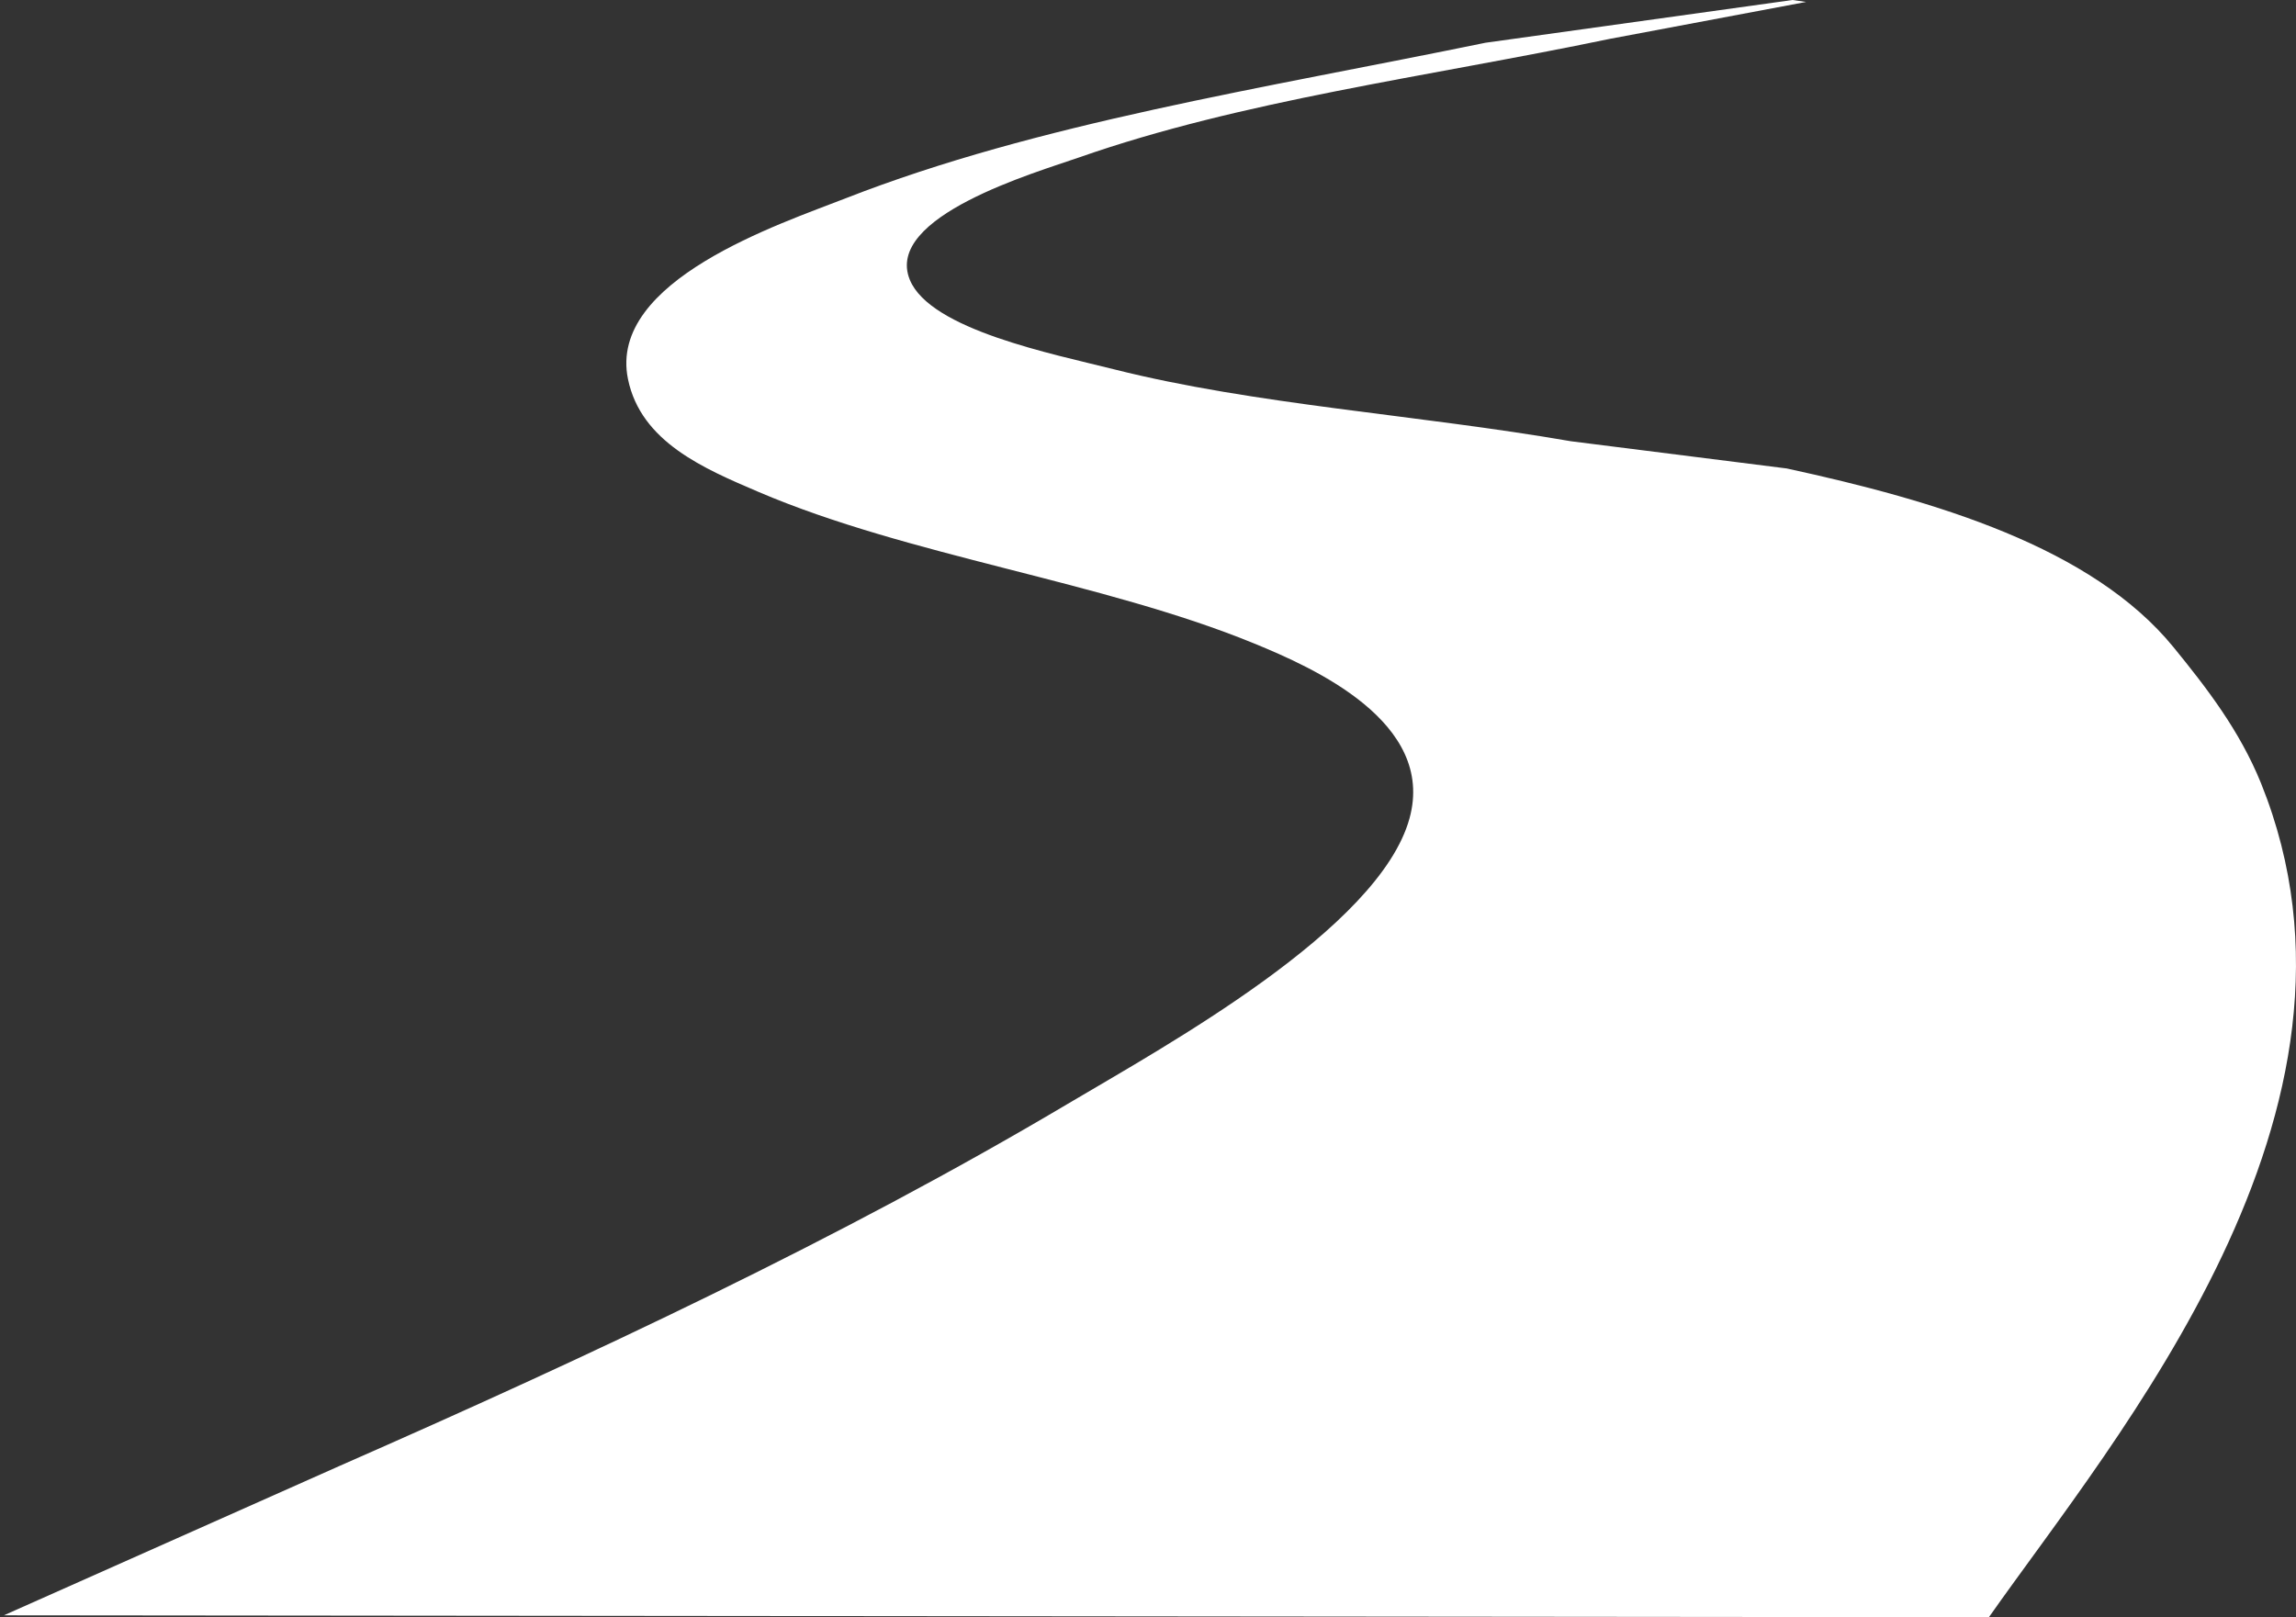 <svg id="Layer_1" data-name="Layer 1" xmlns="http://www.w3.org/2000/svg" viewBox="0 0 1180.97 832"><rect x="0" y="0" width="1180.97" height="832" fill="#333333" stroke="none"/><defs><style>.cls-1{fill:#fff;fill-rule:evenodd;}</style></defs><title>white Path</title><path class="cls-1" d="M922,0l7,1L828,20C733.1,39.74,638.81,51.64,555,81c-21.91,7.67-100.51,30.29-87,63,10.58,25.62,73.49,38.07,105,46,72.71,18.29,155.43,23.24,235,37l111,14c76.55,16.61,157,40.49,199,92,17.11,21,34,42.86,45,70,68.11,168.92-74.77,336.09-140,429L0,831H2l173-77c128-56.22,257.45-116.82,374-186,50-29.67,160.39-90.12,176-147,13.6-49.54-49.58-77.53-80-90-78.28-32.07-177.41-44.77-255-78-27.75-11.88-60.35-25.58-67-58-10.41-50.7,78.45-79.87,112-93,98.9-38.69,214.18-56.36,329-80Z"/></svg>